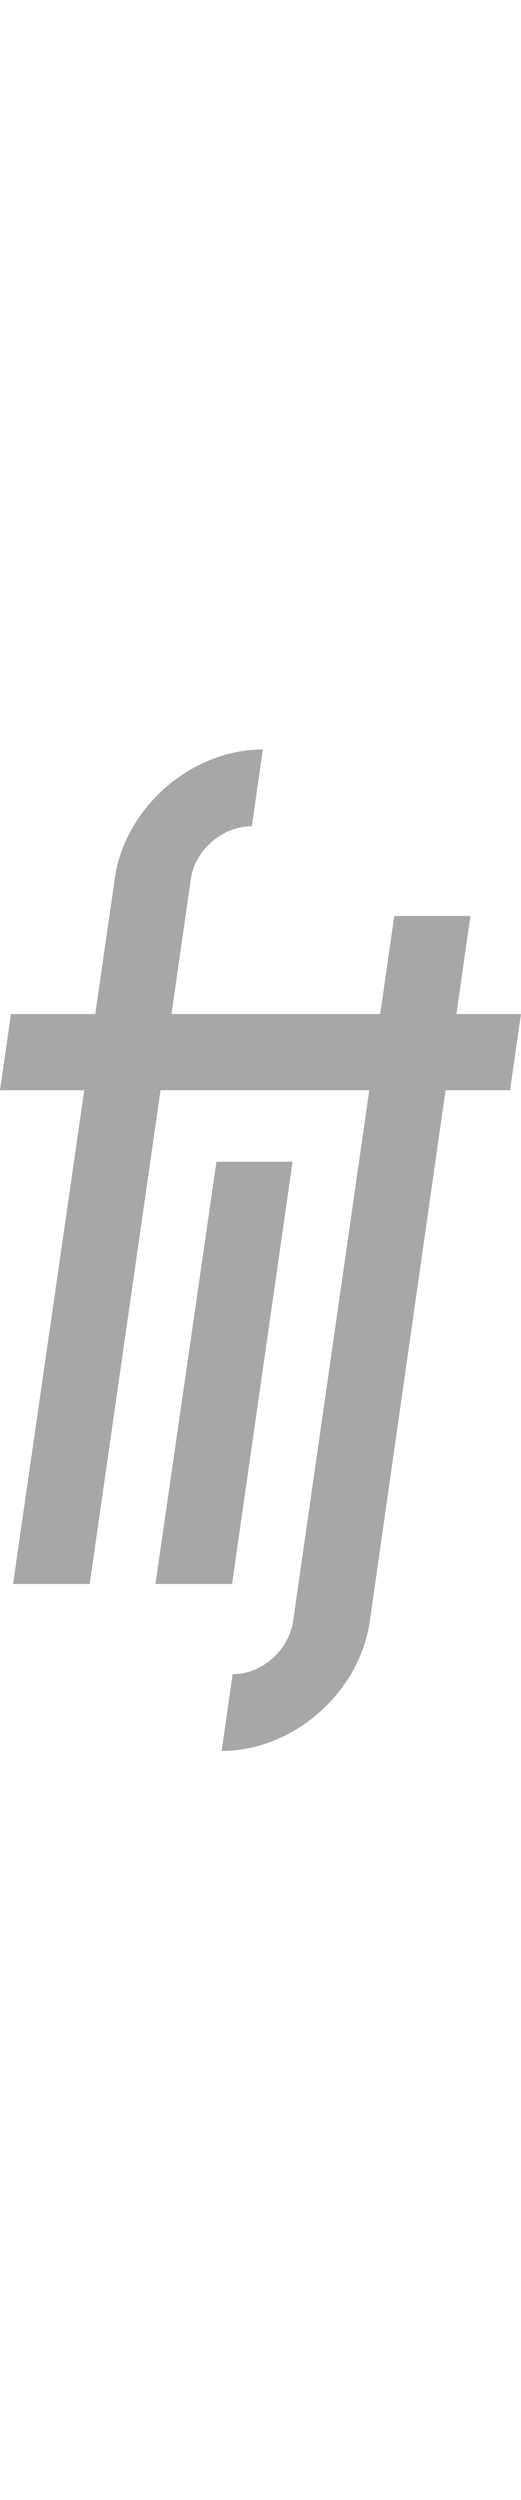 <?xml version="1.0" encoding="UTF-8"?> <svg xmlns="http://www.w3.org/2000/svg" version="1.1" id="Capa_1" x="0" y="0" viewBox="0 0 99.9 191.8" xml:space="preserve" width="40"><style>.st0{fill:#a7a7a8}</style><path class="st0" d="M36.6 24.8L17.2 159.9H2.5L22 24.8C23.9 11.1 36.7 0 50.4 0l-2.1 14.7c-5.6 0-10.9 4.5-11.7 10.1z"></path><path class="st0" d="M99.9 50.7H2.1L0 65.3h97.8z"></path><path class="st0" d="M75.6 31.9L56.2 167c-.8 5.6-6 10.2-11.6 10.2l-2.1 14.7c13.7 0 26.4-11.1 28.4-24.8L90.2 31.9H75.6zM56.1 79H41.5l-11.7 80.9h14.7z"></path></svg> 
